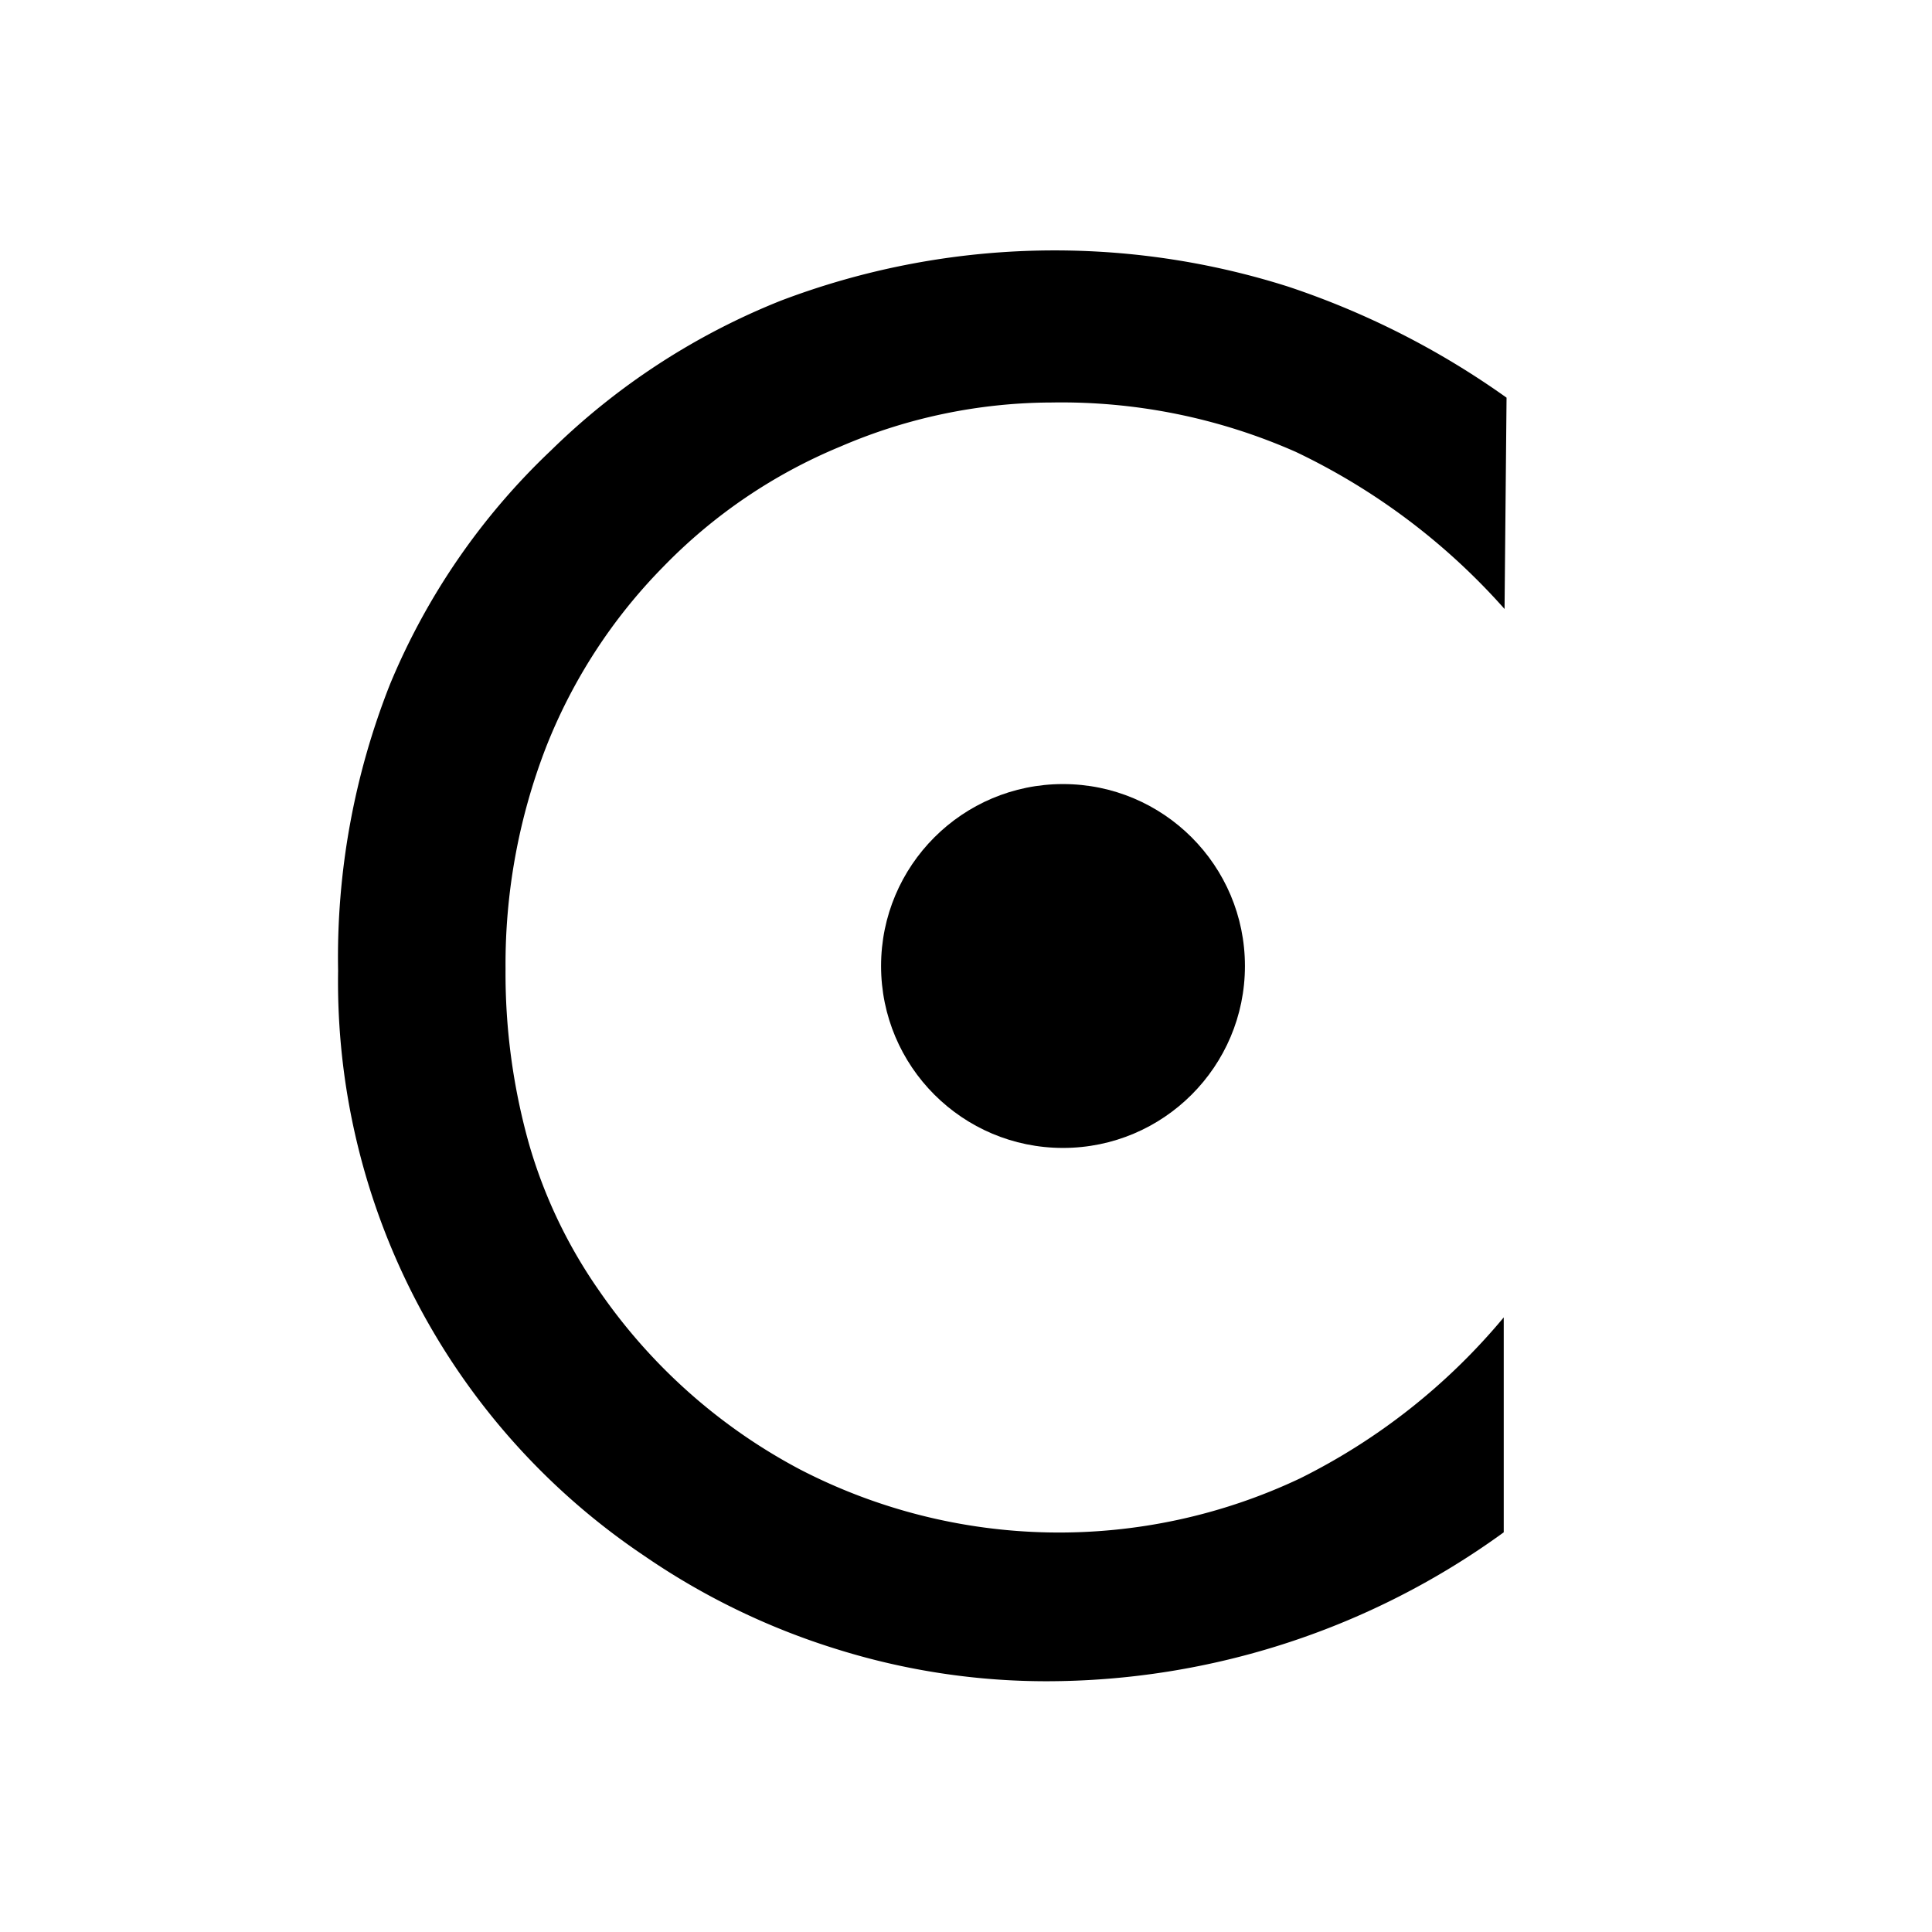 <svg id="Livello_1" data-name="Livello 1" xmlns="http://www.w3.org/2000/svg" viewBox="0 0 48 48"><path d="M37.38,15.13a16.29,16.29,0,0,0-5.18-3.9A14.4,14.4,0,0,0,26.13,10a13.34,13.34,0,0,0-5.24,1.09,13.1,13.1,0,0,0-4.42,3,13.34,13.34,0,0,0-2.91,4.49,14.94,14.94,0,0,0-1,5.49,15.66,15.66,0,0,0,.58,4.34,12.28,12.28,0,0,0,1.74,3.65,14,14,0,0,0,5,4.45,14,14,0,0,0,12.42.22,15.62,15.62,0,0,0,5.06-4v5.34A19.34,19.34,0,0,1,26,41.77a17.44,17.44,0,0,1-5.22-.8A17.65,17.65,0,0,1,16,38.65a17.18,17.18,0,0,1-7.6-14.53A18.45,18.45,0,0,1,9.69,17a16.92,16.92,0,0,1,4-5.81A17.31,17.31,0,0,1,19.4,7.47,19.15,19.15,0,0,1,32,7.12a20.48,20.48,0,0,1,5.43,2.76Z"/><circle cx="26.41" cy="24" r="4.52"/></svg>